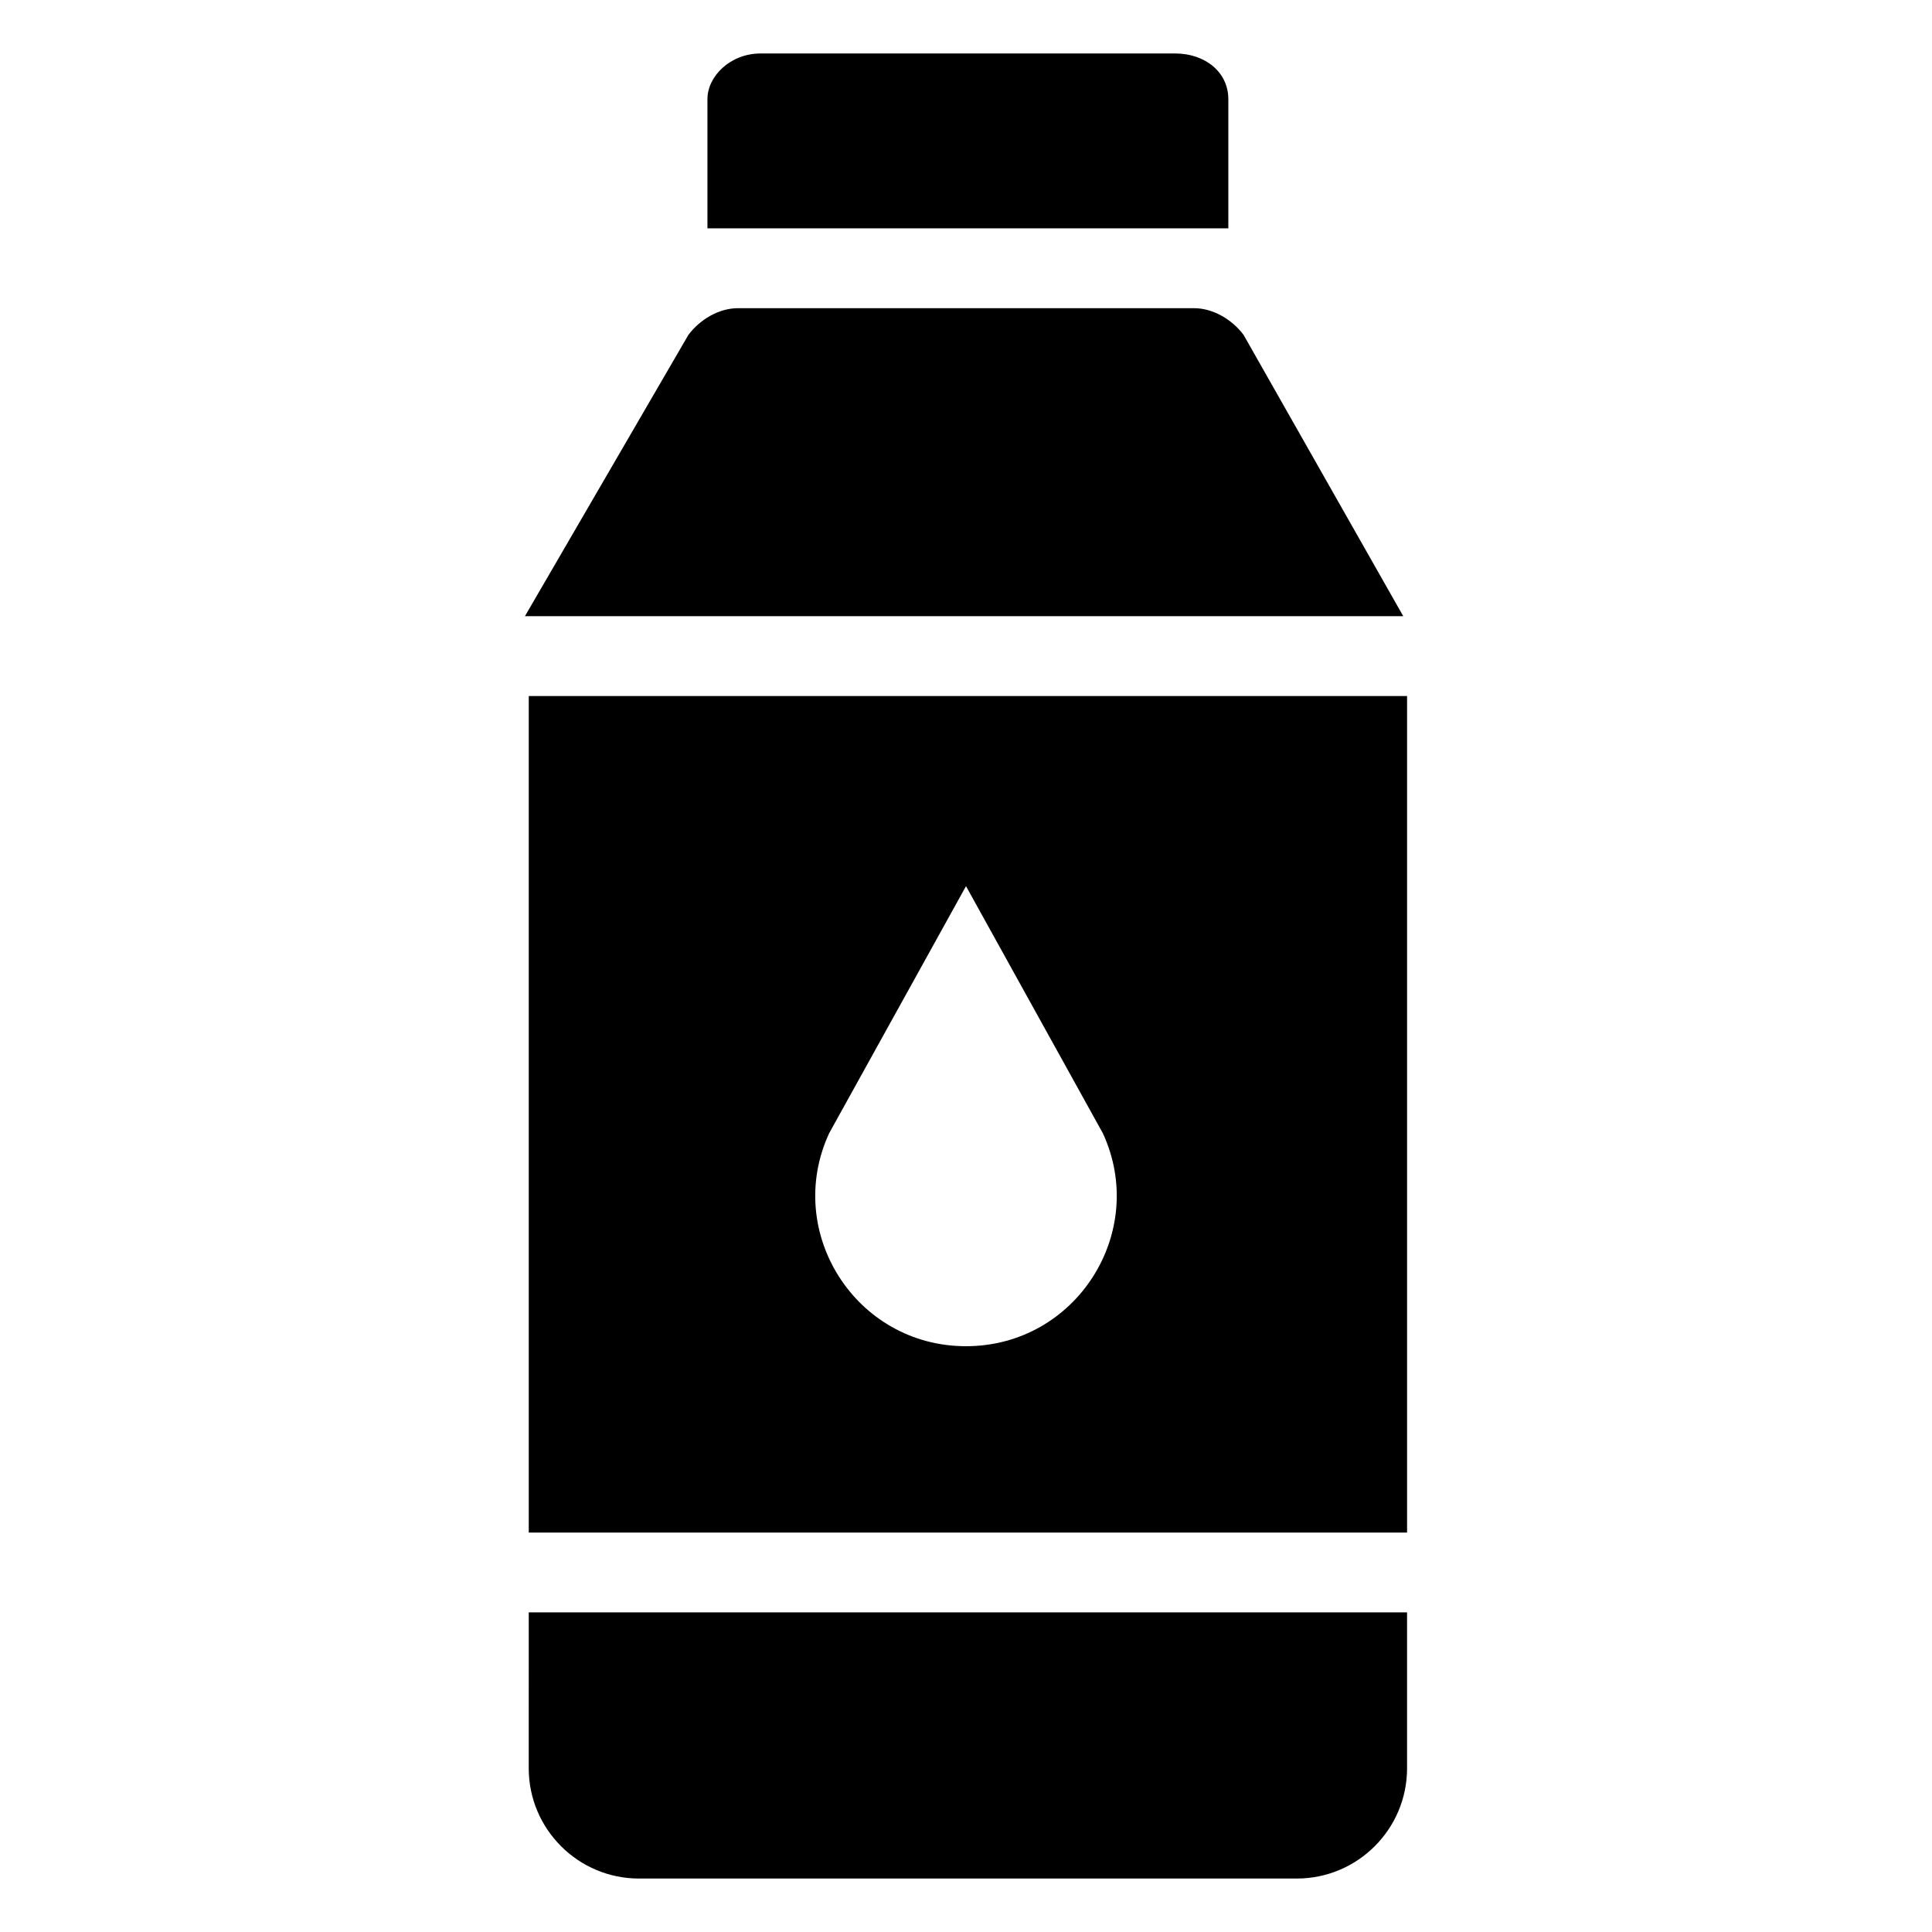 <?xml version="1.0" encoding="UTF-8"?>
<!-- Uploaded to: SVG Repo, www.svgrepo.com, Generator: SVG Repo Mixer Tools -->
<svg fill="#000000" width="800px" height="800px" version="1.1" viewBox="144 144 512 512" xmlns="http://www.w3.org/2000/svg">
 <g>
  <path d="m515.88 328.46h-231.75v221.68h232.76v-221.68zm-115.88 172.3c-29.223 0-48.367-30.23-36.273-56.426l36.273-65.496 36.273 65.496c12.09 26.195-7.055 56.426-36.273 56.426z"/>
  <path d="m284.12 612.61c0 16.121 13.098 29.223 29.223 29.223h174.32c16.121 0 29.223-13.098 29.223-29.223v-41.312h-232.76z"/>
  <path d="m473.55 232.73c-3.023-4.031-8.062-7.055-13.098-7.055h-120.91c-5.039 0-10.078 3.023-13.098 7.055l-43.328 74.562h232.76z"/>
  <path d="m469.52 170.26c0-7.055-6.047-12.09-14.105-12.09h-109.83c-8.062 0-14.105 6.047-14.105 12.09v34.258h138.04z"/>
 </g>
</svg>